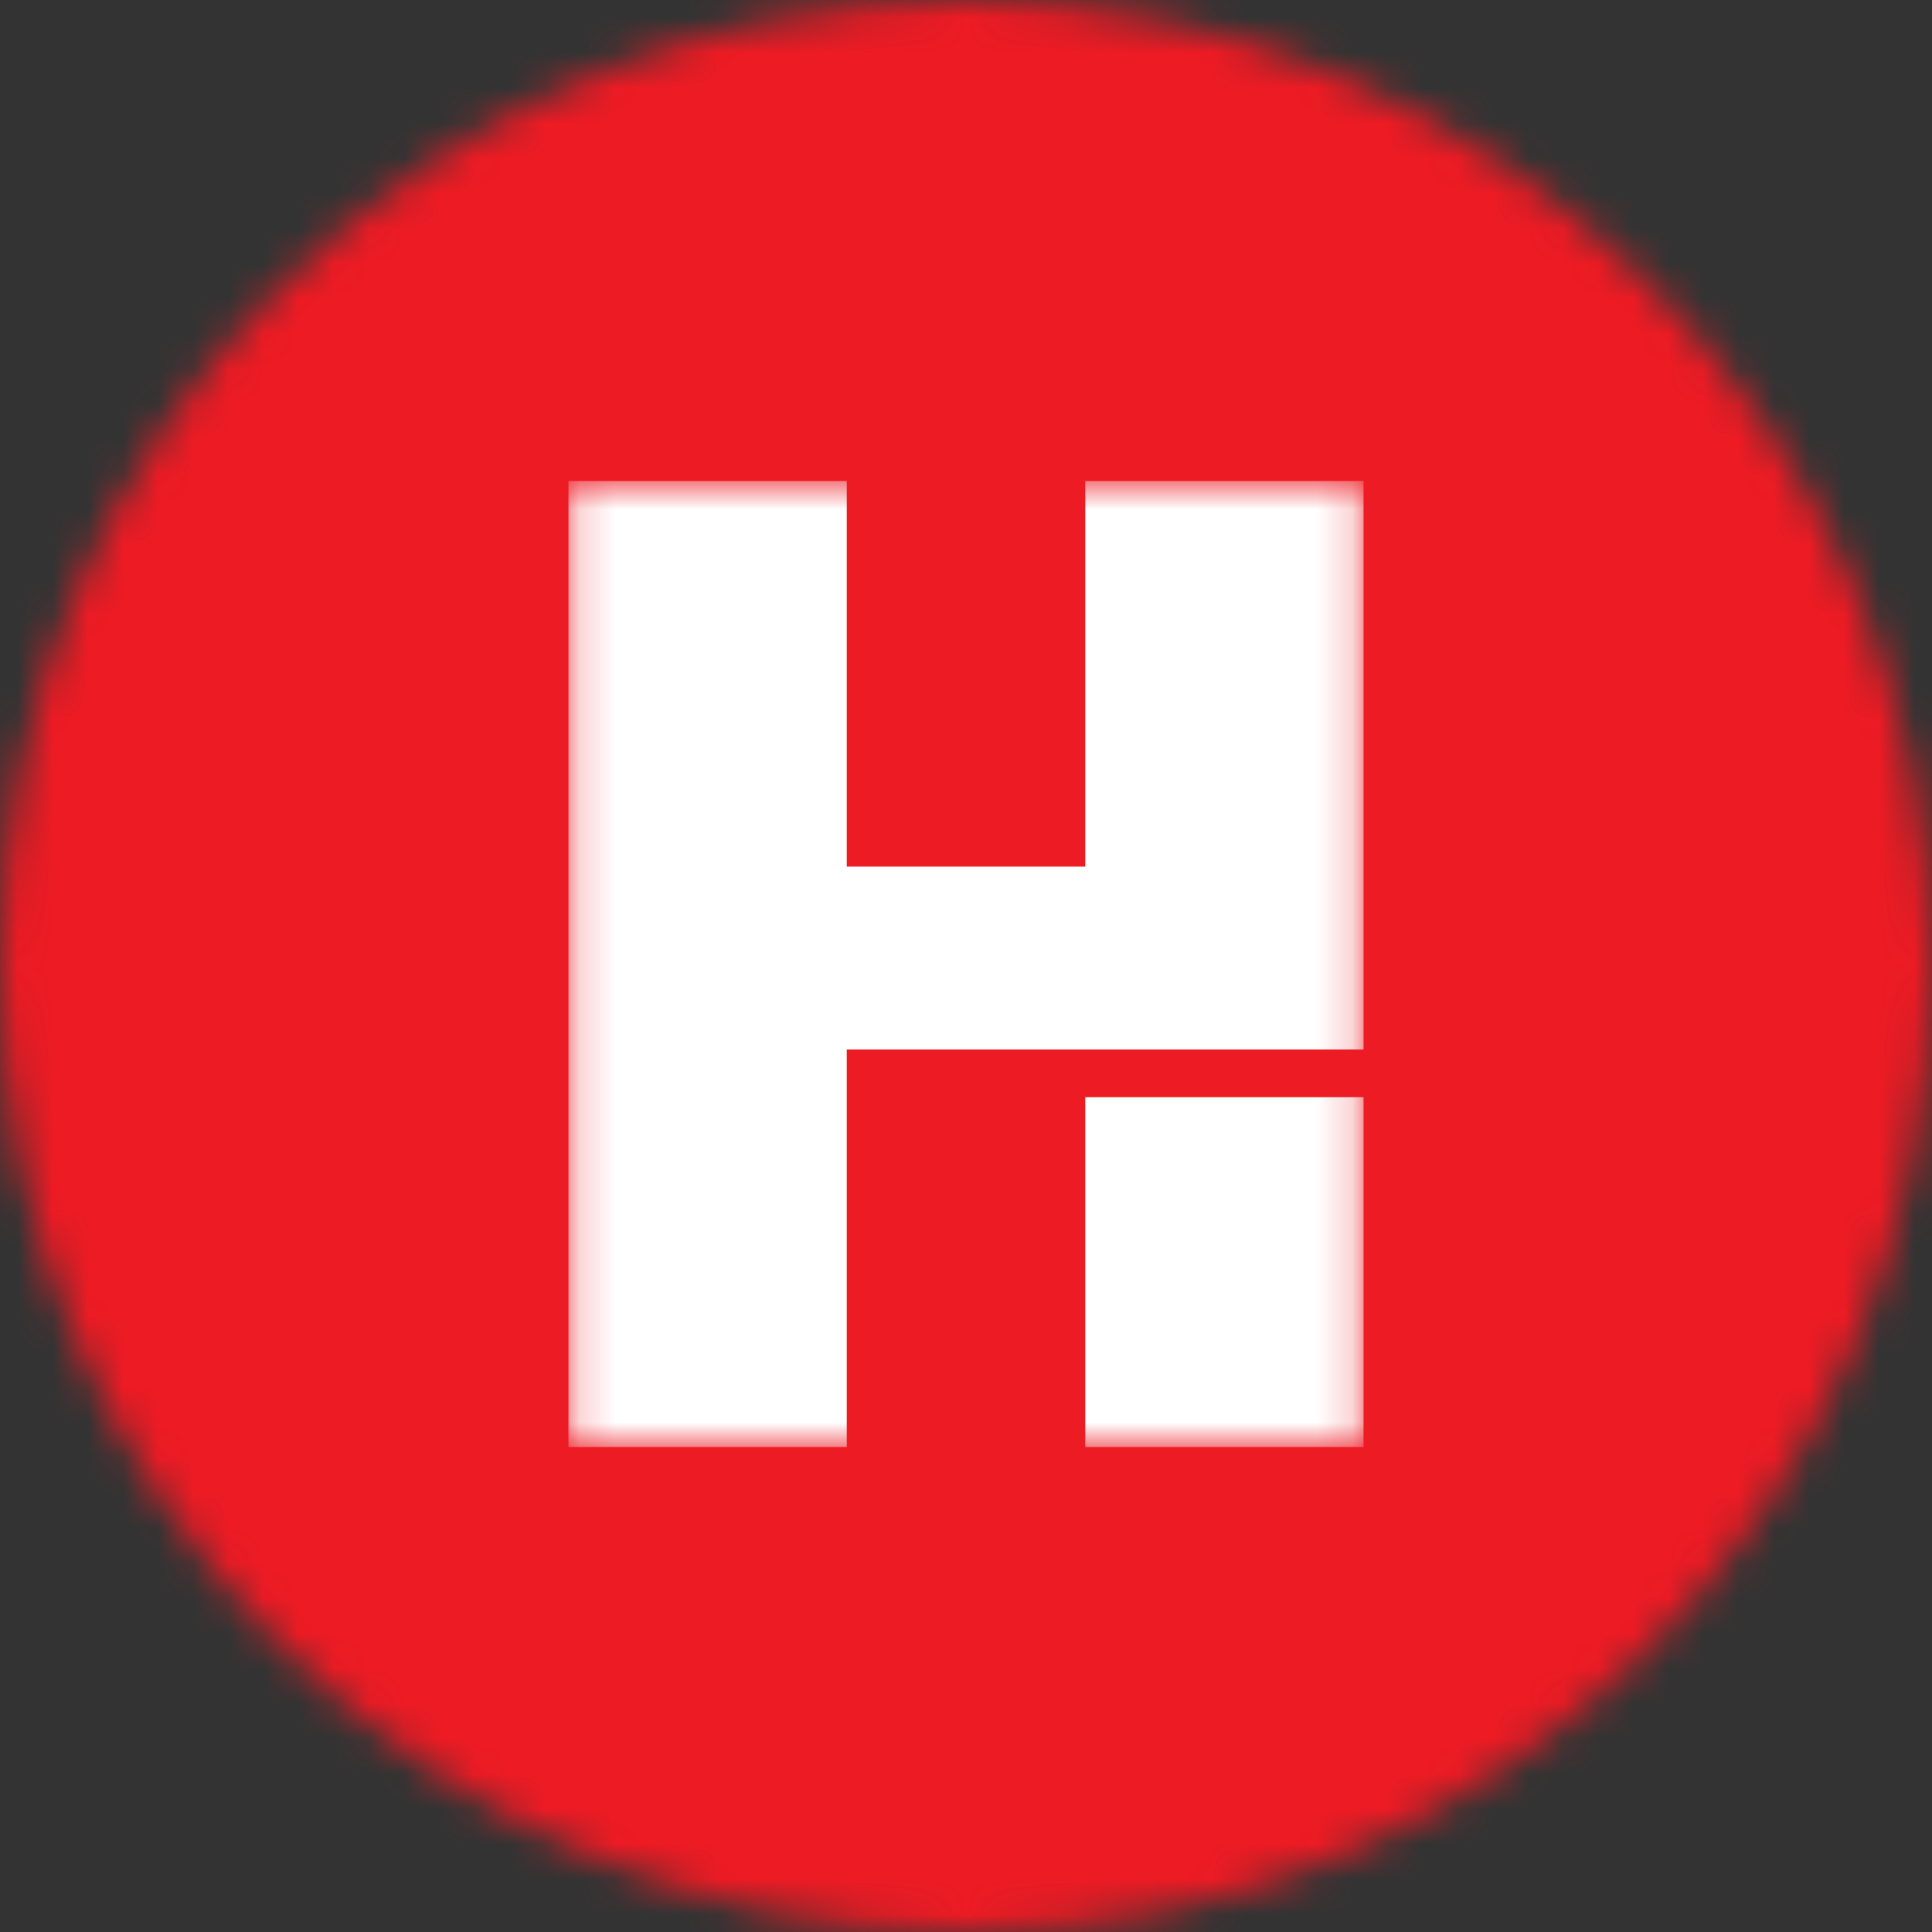 <svg width="55" height="55" viewBox="0 0 55 55" fill="none" xmlns="http://www.w3.org/2000/svg">
<rect x="0" y="0" width="55" height="55" fill="#333333" stroke="none"/>
<mask id="mask0_1873_10868" style="mask-type:luminance" maskUnits="userSpaceOnUse" x="0" y="0" width="55" height="55">
<path d="M0 27.5C0 42.665 12.335 55 27.5 55C42.665 55 55 42.665 55 27.5C55 12.335 42.665 0 27.5 0C12.335 0 0 12.335 0 27.5Z" fill="white"/>
</mask>
<g mask="url(#mask0_1873_10868)">
<path d="M55 0H0V55H55V0Z" fill="#ED1B24"/>
</g>
<mask id="mask1_1873_10868" style="mask-type:luminance" maskUnits="userSpaceOnUse" x="16" y="13" width="23" height="29">
<path d="M38.817 13.693H16.183V41.193H38.817V13.693Z" fill="white"/>
</mask>
<g mask="url(#mask1_1873_10868)">
<path d="M30.895 41.193H38.817V31.235H30.895V41.193ZM30.895 13.693V24.671H24.105V13.693H16.183V41.193H24.105V29.877H30.895H38.817V13.693H30.895Z" fill="white"/>
</g>
</svg>
